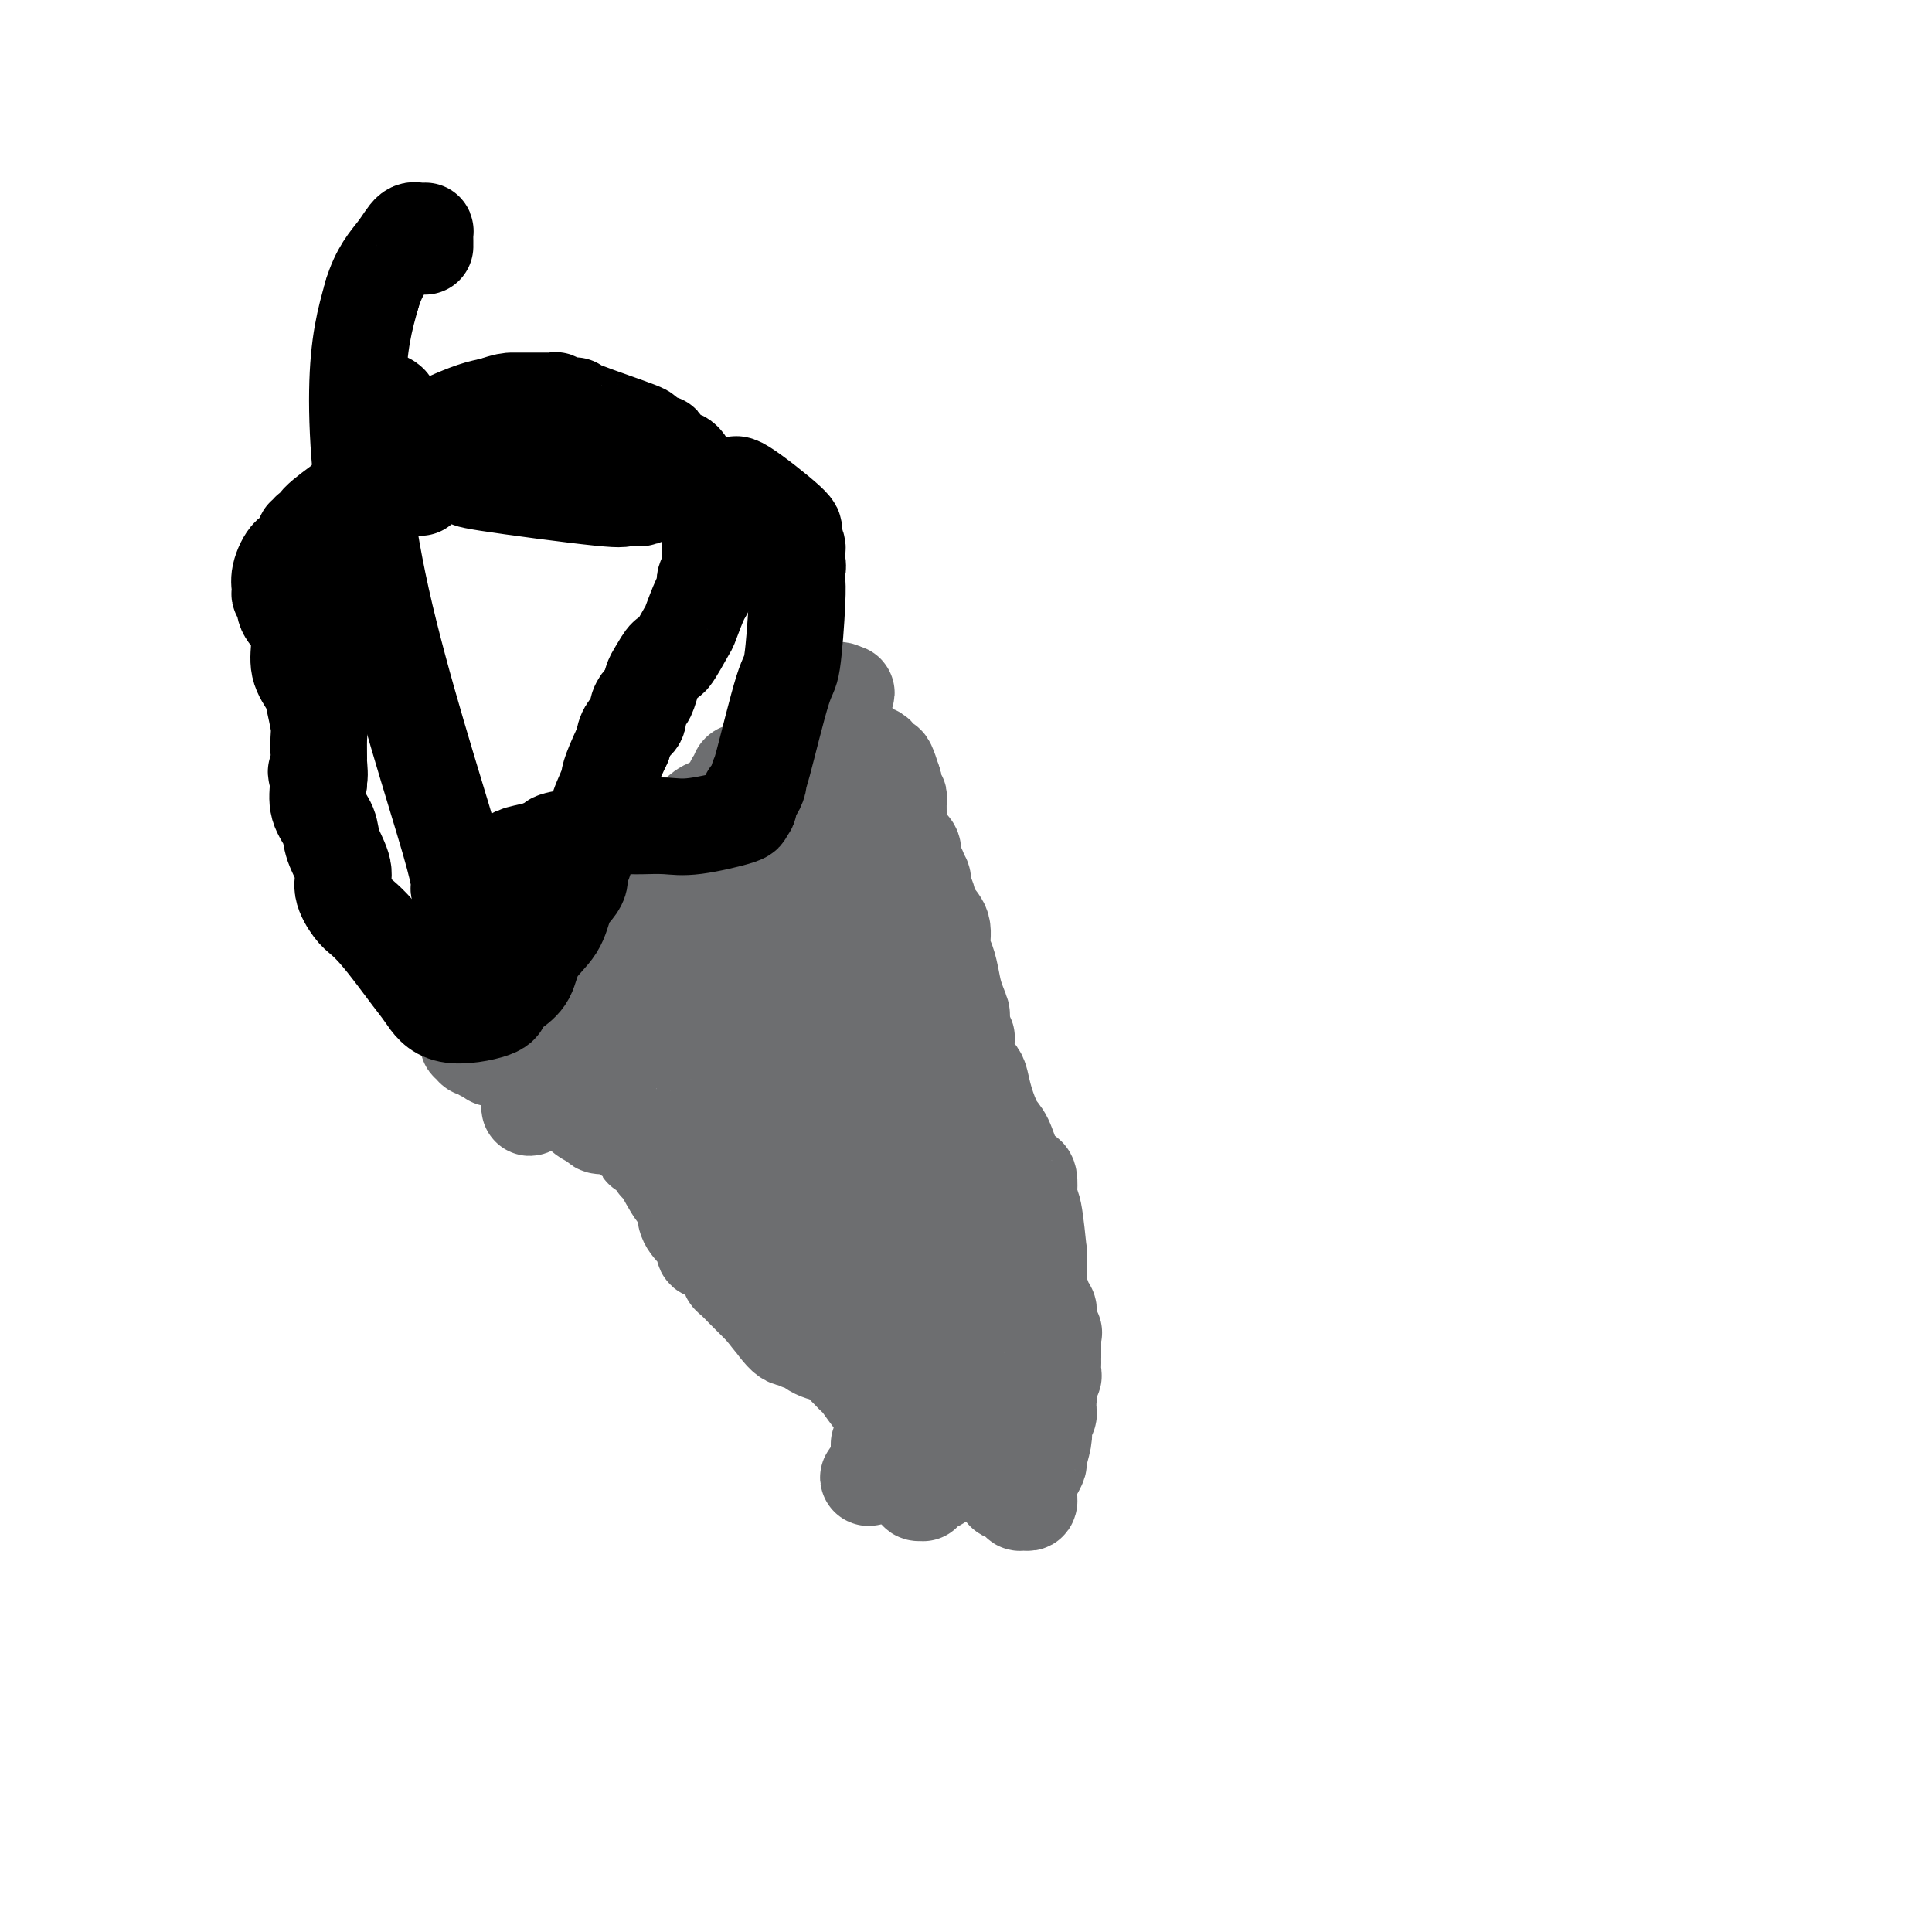 <svg viewBox='0 0 400 400' version='1.1' xmlns='http://www.w3.org/2000/svg' xmlns:xlink='http://www.w3.org/1999/xlink'><g fill='none' stroke='#6D6E70' stroke-width='20' stroke-linecap='round' stroke-linejoin='round'><path d='M189,305c1.178,3.890 0.123,1.617 0,1c-0.123,-0.617 0.685,0.424 1,1c0.315,0.576 0.136,0.686 0,1c-0.136,0.314 -0.230,0.831 0,1c0.230,0.169 0.783,-0.011 1,0c0.217,0.011 0.099,0.214 0,0c-0.099,-0.214 -0.180,-0.846 0,-1c0.180,-0.154 0.622,0.169 1,0c0.378,-0.169 0.694,-0.832 1,-1c0.306,-0.168 0.602,0.157 1,0c0.398,-0.157 0.899,-0.798 1,-1c0.101,-0.202 -0.197,0.034 0,0c0.197,-0.034 0.890,-0.340 1,-1c0.110,-0.660 -0.363,-1.675 0,-2c0.363,-0.325 1.561,0.039 2,0c0.439,-0.039 0.121,-0.480 1,-2c0.879,-1.520 2.957,-4.119 4,-5c1.043,-0.881 1.050,-0.045 1,0c-0.050,0.045 -0.157,-0.701 0,-1c0.157,-0.299 0.579,-0.149 1,0'/><path d='M205,295c1.752,-2.083 0.133,-1.290 0,-1c-0.133,0.290 1.221,0.079 2,0c0.779,-0.079 0.983,-0.024 1,0c0.017,0.024 -0.154,0.016 0,0c0.154,-0.016 0.634,-0.042 1,0c0.366,0.042 0.619,0.151 1,0c0.381,-0.151 0.891,-0.561 1,-1c0.109,-0.439 -0.182,-0.906 0,-1c0.182,-0.094 0.837,0.186 1,0c0.163,-0.186 -0.165,-0.836 0,-1c0.165,-0.164 0.822,0.158 1,0c0.178,-0.158 -0.124,-0.797 0,-1c0.124,-0.203 0.675,0.029 1,0c0.325,-0.029 0.426,-0.320 1,-1c0.574,-0.680 1.622,-1.751 2,-2c0.378,-0.249 0.087,0.324 0,0c-0.087,-0.324 0.029,-1.543 0,-2c-0.029,-0.457 -0.204,-0.151 0,0c0.204,0.151 0.787,0.146 1,0c0.213,-0.146 0.057,-0.434 0,-1c-0.057,-0.566 -0.015,-1.408 0,-2c0.015,-0.592 0.004,-0.932 0,-1c-0.004,-0.068 -0.001,0.136 0,0c0.001,-0.136 0.000,-0.611 0,-1c-0.000,-0.389 -0.000,-0.692 0,-1c0.000,-0.308 0.000,-0.621 0,-1c-0.000,-0.379 -0.000,-0.822 0,-1c0.000,-0.178 0.000,-0.089 0,0'/><path d='M218,277c0.216,-1.686 0.255,-0.899 0,-1c-0.255,-0.101 -0.804,-1.088 -1,-2c-0.196,-0.912 -0.037,-1.750 0,-2c0.037,-0.250 -0.046,0.088 0,0c0.046,-0.088 0.223,-0.600 0,-1c-0.223,-0.400 -0.844,-0.687 -1,-1c-0.156,-0.313 0.154,-0.652 0,-1c-0.154,-0.348 -0.773,-0.706 -1,-1c-0.227,-0.294 -0.061,-0.523 0,-1c0.061,-0.477 0.017,-1.202 0,-2c-0.017,-0.798 -0.007,-1.668 0,-2c0.007,-0.332 0.012,-0.126 0,-1c-0.012,-0.874 -0.042,-2.827 0,-3c0.042,-0.173 0.155,1.435 0,0c-0.155,-1.435 -0.580,-5.915 -1,-8c-0.420,-2.085 -0.837,-1.777 -1,-2c-0.163,-0.223 -0.074,-0.977 0,-2c0.074,-1.023 0.133,-2.316 0,-3c-0.133,-0.684 -0.459,-0.759 -1,-1c-0.541,-0.241 -1.297,-0.649 -2,-2c-0.703,-1.351 -1.353,-3.646 -2,-5c-0.647,-1.354 -1.291,-1.767 -2,-3c-0.709,-1.233 -1.482,-3.284 -2,-5c-0.518,-1.716 -0.779,-3.095 -1,-4c-0.221,-0.905 -0.402,-1.336 -1,-2c-0.598,-0.664 -1.614,-1.559 -2,-3c-0.386,-1.441 -0.142,-3.426 0,-4c0.142,-0.574 0.184,0.265 0,0c-0.184,-0.265 -0.592,-1.632 -1,-3'/><path d='M199,212c-2.118,-5.271 -0.414,-2.450 0,-2c0.414,0.450 -0.462,-1.472 -1,-3c-0.538,-1.528 -0.740,-2.663 -1,-4c-0.260,-1.337 -0.580,-2.875 -1,-4c-0.420,-1.125 -0.939,-1.836 -1,-3c-0.061,-1.164 0.337,-2.779 0,-4c-0.337,-1.221 -1.410,-2.047 -2,-3c-0.590,-0.953 -0.698,-2.034 -1,-3c-0.302,-0.966 -0.799,-1.818 -1,-2c-0.201,-0.182 -0.105,0.307 0,0c0.105,-0.307 0.220,-1.408 0,-2c-0.220,-0.592 -0.776,-0.673 -1,-1c-0.224,-0.327 -0.115,-0.901 0,-1c0.115,-0.099 0.237,0.275 0,0c-0.237,-0.275 -0.833,-1.200 -1,-2c-0.167,-0.800 0.095,-1.475 0,-2c-0.095,-0.525 -0.547,-0.900 -1,-1c-0.453,-0.100 -0.906,0.075 -1,0c-0.094,-0.075 0.171,-0.401 0,-1c-0.171,-0.599 -0.778,-1.470 -1,-2c-0.222,-0.530 -0.059,-0.720 0,-1c0.059,-0.280 0.016,-0.652 0,-1c-0.016,-0.348 -0.003,-0.672 0,-1c0.003,-0.328 -0.003,-0.661 0,-1c0.003,-0.339 0.015,-0.686 0,-1c-0.015,-0.314 -0.056,-0.595 0,-1c0.056,-0.405 0.211,-0.933 0,-1c-0.211,-0.067 -0.788,0.328 -1,0c-0.212,-0.328 -0.061,-1.379 0,-2c0.061,-0.621 0.030,-0.810 0,-1'/><path d='M185,162c-2.410,-7.686 -1.434,-1.901 -1,0c0.434,1.901 0.327,-0.083 0,-1c-0.327,-0.917 -0.872,-0.767 -1,-1c-0.128,-0.233 0.163,-0.850 0,-1c-0.163,-0.150 -0.779,0.166 -1,0c-0.221,-0.166 -0.047,-0.813 0,-1c0.047,-0.187 -0.032,0.087 0,0c0.032,-0.087 0.176,-0.535 0,-1c-0.176,-0.465 -0.673,-0.948 -1,-1c-0.327,-0.052 -0.483,0.326 -1,0c-0.517,-0.326 -1.395,-1.356 -2,-2c-0.605,-0.644 -0.935,-0.902 -1,-1c-0.065,-0.098 0.137,-0.037 0,0c-0.137,0.037 -0.611,0.050 -1,0c-0.389,-0.050 -0.691,-0.164 -1,0c-0.309,0.164 -0.626,0.607 -1,1c-0.374,0.393 -0.807,0.735 -1,1c-0.193,0.265 -0.147,0.452 0,1c0.147,0.548 0.394,1.456 0,2c-0.394,0.544 -1.429,0.723 -2,1c-0.571,0.277 -0.679,0.652 -1,1c-0.321,0.348 -0.856,0.671 -1,1c-0.144,0.329 0.102,0.666 0,1c-0.102,0.334 -0.551,0.667 -1,1'/><path d='M168,163c-1.035,1.486 -0.124,0.201 0,0c0.124,-0.201 -0.540,0.682 -1,1c-0.460,0.318 -0.715,0.071 -1,0c-0.285,-0.071 -0.598,0.033 -1,0c-0.402,-0.033 -0.891,-0.205 -1,0c-0.109,0.205 0.163,0.786 0,1c-0.163,0.214 -0.761,0.061 -1,0c-0.239,-0.061 -0.120,-0.031 0,0'/><path d='M163,165c-0.006,0.549 -0.012,1.098 0,2c0.012,0.902 0.041,2.157 0,3c-0.041,0.843 -0.151,1.272 0,3c0.151,1.728 0.562,4.753 1,7c0.438,2.247 0.902,3.715 1,5c0.098,1.285 -0.169,2.386 0,3c0.169,0.614 0.775,0.739 1,1c0.225,0.261 0.071,0.658 0,1c-0.071,0.342 -0.058,0.631 0,1c0.058,0.369 0.159,0.820 0,1c-0.159,0.180 -0.580,0.090 -1,0'/><path d='M165,192c0.070,4.177 -0.754,1.119 -1,0c-0.246,-1.119 0.088,-0.300 0,0c-0.088,0.300 -0.597,0.081 -1,0c-0.403,-0.081 -0.699,-0.023 -1,0c-0.301,0.023 -0.605,0.010 -1,0c-0.395,-0.010 -0.879,-0.017 -1,0c-0.121,0.017 0.123,0.057 0,0c-0.123,-0.057 -0.613,-0.210 -1,0c-0.387,0.210 -0.670,0.785 -1,1c-0.330,0.215 -0.707,0.070 -1,0c-0.293,-0.070 -0.502,-0.066 -1,0c-0.498,0.066 -1.285,0.194 -2,1c-0.715,0.806 -1.358,2.292 -2,3c-0.642,0.708 -1.284,0.640 -2,1c-0.716,0.360 -1.505,1.147 -2,2c-0.495,0.853 -0.695,1.772 -1,2c-0.305,0.228 -0.714,-0.233 -1,0c-0.286,0.233 -0.447,1.161 -1,2c-0.553,0.839 -1.497,1.587 -2,2c-0.503,0.413 -0.566,0.489 -1,1c-0.434,0.511 -1.240,1.457 -2,2c-0.760,0.543 -1.474,0.685 -2,1c-0.526,0.315 -0.865,0.804 -1,1c-0.135,0.196 -0.068,0.098 0,0'/><path d='M137,211c-2.988,3.125 -0.956,1.936 -1,2c-0.044,0.064 -2.162,1.380 -3,2c-0.838,0.620 -0.395,0.544 -1,1c-0.605,0.456 -2.257,1.445 -3,2c-0.743,0.555 -0.577,0.674 -1,1c-0.423,0.326 -1.436,0.857 -2,1c-0.564,0.143 -0.679,-0.101 -1,0c-0.321,0.101 -0.846,0.548 -1,1c-0.154,0.452 0.064,0.910 0,1c-0.064,0.090 -0.412,-0.187 -1,0c-0.588,0.187 -1.418,0.839 -2,1c-0.582,0.161 -0.915,-0.168 -1,0c-0.085,0.168 0.078,0.833 0,1c-0.078,0.167 -0.398,-0.166 -1,0c-0.602,0.166 -1.485,0.829 -2,1c-0.515,0.171 -0.663,-0.150 -1,0c-0.337,0.150 -0.865,0.771 -1,1c-0.135,0.229 0.121,0.064 0,0c-0.121,-0.064 -0.621,-0.028 -1,0c-0.379,0.028 -0.638,0.049 -1,0c-0.362,-0.049 -0.828,-0.167 -1,0c-0.172,0.167 -0.049,0.619 0,1c0.049,0.381 0.025,0.690 0,1'/><path d='M112,228c-4.097,2.614 -1.841,0.648 -1,0c0.841,-0.648 0.267,0.023 0,0c-0.267,-0.023 -0.226,-0.739 0,-1c0.226,-0.261 0.638,-0.066 1,0c0.362,0.066 0.673,0.003 1,0c0.327,-0.003 0.669,0.055 1,0c0.331,-0.055 0.652,-0.222 1,0c0.348,0.222 0.722,0.833 1,1c0.278,0.167 0.459,-0.109 1,0c0.541,0.109 1.442,0.603 2,1c0.558,0.397 0.775,0.699 1,1c0.225,0.301 0.459,0.603 1,1c0.541,0.397 1.387,0.891 2,1c0.613,0.109 0.991,-0.167 1,0c0.009,0.167 -0.352,0.777 0,1c0.352,0.223 1.418,0.060 2,0c0.582,-0.060 0.682,-0.016 1,0c0.318,0.016 0.855,0.004 1,0c0.145,-0.004 -0.101,-0.001 0,0c0.101,0.001 0.551,0.001 1,0'/><path d='M129,233c2.566,1.018 0.480,1.061 0,1c-0.480,-0.061 0.646,-0.228 1,0c0.354,0.228 -0.063,0.850 0,1c0.063,0.150 0.605,-0.171 1,0c0.395,0.171 0.641,0.835 1,1c0.359,0.165 0.830,-0.168 1,0c0.170,0.168 0.039,0.836 0,1c-0.039,0.164 0.014,-0.176 0,0c-0.014,0.176 -0.093,0.869 0,1c0.093,0.131 0.360,-0.301 1,0c0.640,0.301 1.654,1.336 2,2c0.346,0.664 0.025,0.957 0,1c-0.025,0.043 0.248,-0.165 1,1c0.752,1.165 1.985,3.702 3,5c1.015,1.298 1.814,1.356 2,2c0.186,0.644 -0.239,1.875 0,3c0.239,1.125 1.143,2.143 2,3c0.857,0.857 1.669,1.552 2,2c0.331,0.448 0.183,0.649 0,1c-0.183,0.351 -0.399,0.853 0,1c0.399,0.147 1.413,-0.063 2,0c0.587,0.063 0.748,0.397 1,1c0.252,0.603 0.597,1.475 1,2c0.403,0.525 0.866,0.702 1,1c0.134,0.298 -0.061,0.715 0,1c0.061,0.285 0.377,0.437 1,1c0.623,0.563 1.552,1.536 2,2c0.448,0.464 0.414,0.418 1,1c0.586,0.582 1.793,1.791 3,3'/><path d='M158,271c4.563,5.878 1.469,1.574 1,1c-0.469,-0.574 1.685,2.582 3,4c1.315,1.418 1.792,1.097 2,1c0.208,-0.097 0.149,0.029 0,0c-0.149,-0.029 -0.387,-0.214 0,0c0.387,0.214 1.399,0.828 2,1c0.601,0.172 0.791,-0.099 1,0c0.209,0.099 0.439,0.567 1,1c0.561,0.433 1.454,0.831 2,1c0.546,0.169 0.745,0.108 1,0c0.255,-0.108 0.565,-0.263 1,0c0.435,0.263 0.993,0.946 1,1c0.007,0.054 -0.537,-0.520 0,0c0.537,0.520 2.156,2.133 3,3c0.844,0.867 0.914,0.988 1,1c0.086,0.012 0.186,-0.084 1,1c0.814,1.084 2.340,3.349 3,4c0.660,0.651 0.455,-0.313 1,0c0.545,0.313 1.842,1.901 3,3c1.158,1.099 2.177,1.708 3,2c0.823,0.292 1.451,0.268 2,1c0.549,0.732 1.018,2.221 2,3c0.982,0.779 2.476,0.849 3,1c0.524,0.151 0.077,0.383 1,1c0.923,0.617 3.217,1.619 4,2c0.783,0.381 0.057,0.141 0,0c-0.057,-0.141 0.555,-0.183 1,0c0.445,0.183 0.722,0.592 1,1'/><path d='M202,304c6.974,5.100 2.409,1.351 1,0c-1.409,-1.351 0.339,-0.306 1,0c0.661,0.306 0.234,-0.129 0,0c-0.234,0.129 -0.274,0.823 0,1c0.274,0.177 0.861,-0.163 1,0c0.139,0.163 -0.169,0.828 0,1c0.169,0.172 0.816,-0.151 1,0c0.184,0.151 -0.094,0.775 0,1c0.094,0.225 0.560,0.050 1,0c0.440,-0.050 0.853,0.024 1,0c0.147,-0.024 0.028,-0.146 0,0c-0.028,0.146 0.035,0.560 0,1c-0.035,0.440 -0.168,0.906 0,1c0.168,0.094 0.636,-0.185 1,0c0.364,0.185 0.623,0.835 1,1c0.377,0.165 0.872,-0.156 1,0c0.128,0.156 -0.109,0.789 0,1c0.109,0.211 0.565,-0.002 1,0c0.435,0.002 0.849,0.217 1,0c0.151,-0.217 0.041,-0.866 0,-1c-0.041,-0.134 -0.012,0.247 0,0c0.012,-0.247 0.006,-1.124 0,-2'/><path d='M213,308c0.266,-0.601 -0.069,-0.605 0,-1c0.069,-0.395 0.540,-1.181 1,-2c0.460,-0.819 0.908,-1.672 1,-2c0.092,-0.328 -0.171,-0.130 0,-1c0.171,-0.870 0.777,-2.807 1,-4c0.223,-1.193 0.064,-1.643 0,-2c-0.064,-0.357 -0.031,-0.620 0,-1c0.031,-0.380 0.061,-0.875 0,-1c-0.061,-0.125 -0.212,0.120 0,0c0.212,-0.120 0.789,-0.606 1,-1c0.211,-0.394 0.057,-0.698 0,-1c-0.057,-0.302 -0.018,-0.603 0,-1c0.018,-0.397 0.016,-0.891 0,-1c-0.016,-0.109 -0.045,0.166 0,0c0.045,-0.166 0.166,-0.773 0,-1c-0.166,-0.227 -0.618,-0.075 -1,0c-0.382,0.075 -0.693,0.073 -1,0c-0.307,-0.073 -0.610,-0.216 -1,0c-0.390,0.216 -0.867,0.790 -1,1c-0.133,0.210 0.080,0.057 0,0c-0.080,-0.057 -0.451,-0.016 -1,0c-0.549,0.016 -1.274,0.008 -2,0'/><path d='M210,290c-1.293,0.128 -1.025,-0.053 -1,0c0.025,0.053 -0.191,0.339 -1,1c-0.809,0.661 -2.209,1.697 -3,2c-0.791,0.303 -0.973,-0.127 -1,0c-0.027,0.127 0.100,0.812 0,1c-0.100,0.188 -0.426,-0.123 -1,0c-0.574,0.123 -1.397,0.678 -2,1c-0.603,0.322 -0.988,0.412 -1,1c-0.012,0.588 0.348,1.673 0,2c-0.348,0.327 -1.405,-0.104 -2,0c-0.595,0.104 -0.727,0.745 -1,1c-0.273,0.255 -0.685,0.125 -1,0c-0.315,-0.125 -0.532,-0.245 -1,0c-0.468,0.245 -1.186,0.854 -2,1c-0.814,0.146 -1.725,-0.172 -2,0c-0.275,0.172 0.085,0.834 0,1c-0.085,0.166 -0.614,-0.166 -1,0c-0.386,0.166 -0.629,0.828 -1,1c-0.371,0.172 -0.869,-0.146 -1,0c-0.131,0.146 0.104,0.756 0,1c-0.104,0.244 -0.549,0.122 -1,0c-0.451,-0.122 -0.908,-0.243 -1,0c-0.092,0.243 0.183,0.850 0,1c-0.183,0.150 -0.822,-0.156 -1,0c-0.178,0.156 0.107,0.774 0,1c-0.107,0.226 -0.606,0.061 -1,0c-0.394,-0.061 -0.684,-0.017 -1,0c-0.316,0.017 -0.658,0.009 -1,0'/><path d='M182,305c-4.332,2.158 -1.161,0.053 0,-1c1.161,-1.053 0.311,-1.056 0,-1c-0.311,0.056 -0.083,0.169 0,0c0.083,-0.169 0.022,-0.620 0,-1c-0.022,-0.380 -0.006,-0.690 0,-1c0.006,-0.310 0.002,-0.622 0,-1c-0.002,-0.378 -0.000,-0.822 0,-1c0.000,-0.178 0.000,-0.089 0,0'/><path d='M168,163c-0.028,0.782 -0.056,1.563 0,2c0.056,0.437 0.197,0.528 0,3c-0.197,2.472 -0.732,7.324 -1,10c-0.268,2.676 -0.268,3.175 0,5c0.268,1.825 0.804,4.974 1,7c0.196,2.026 0.053,2.928 0,4c-0.053,1.072 -0.014,2.314 0,3c0.014,0.686 0.005,0.814 0,1c-0.005,0.186 -0.004,0.428 0,1c0.004,0.572 0.012,1.474 0,2c-0.012,0.526 -0.045,0.677 0,1c0.045,0.323 0.166,0.818 0,1c-0.166,0.182 -0.621,0.050 -1,0c-0.379,-0.050 -0.683,-0.018 -1,0c-0.317,0.018 -0.647,0.021 -1,0c-0.353,-0.021 -0.727,-0.066 -1,0c-0.273,0.066 -0.443,0.241 -1,0c-0.557,-0.241 -1.500,-0.900 -2,-1c-0.500,-0.100 -0.558,0.358 -1,0c-0.442,-0.358 -1.269,-1.531 -2,-2c-0.731,-0.469 -1.365,-0.235 -2,0'/><path d='M156,200c-2.030,-0.338 -1.104,-0.683 -1,-1c0.104,-0.317 -0.615,-0.606 -1,-1c-0.385,-0.394 -0.436,-0.893 -1,-1c-0.564,-0.107 -1.640,0.179 -2,0c-0.360,-0.179 -0.006,-0.823 0,-1c0.006,-0.177 -0.338,0.113 -1,0c-0.662,-0.113 -1.642,-0.630 -2,-1c-0.358,-0.370 -0.095,-0.594 0,-1c0.095,-0.406 0.021,-0.994 0,-1c-0.021,-0.006 0.009,0.572 0,1c-0.009,0.428 -0.059,0.707 0,1c0.059,0.293 0.226,0.600 0,1c-0.226,0.400 -0.845,0.895 -1,1c-0.155,0.105 0.154,-0.178 0,0c-0.154,0.178 -0.772,0.817 -1,1c-0.228,0.183 -0.065,-0.091 0,0c0.065,0.091 0.033,0.545 0,1'/><path d='M146,199c-0.547,0.570 -0.916,-0.006 -1,0c-0.084,0.006 0.117,0.593 0,1c-0.117,0.407 -0.552,0.634 -1,1c-0.448,0.366 -0.909,0.871 -1,1c-0.091,0.129 0.188,-0.119 0,0c-0.188,0.119 -0.842,0.606 -1,1c-0.158,0.394 0.179,0.696 0,1c-0.179,0.304 -0.875,0.610 -1,1c-0.125,0.390 0.322,0.864 0,1c-0.322,0.136 -1.414,-0.065 -2,0c-0.586,0.065 -0.668,0.398 -1,1c-0.332,0.602 -0.915,1.474 -1,2c-0.085,0.526 0.328,0.705 0,1c-0.328,0.295 -1.398,0.705 -2,1c-0.602,0.295 -0.735,0.474 -1,1c-0.265,0.526 -0.663,1.398 -1,2c-0.337,0.602 -0.615,0.935 -1,1c-0.385,0.065 -0.878,-0.136 -1,0c-0.122,0.136 0.126,0.611 0,1c-0.126,0.389 -0.626,0.692 -1,1c-0.374,0.308 -0.621,0.622 -1,1c-0.379,0.378 -0.889,0.819 -1,1c-0.111,0.181 0.176,0.100 0,0c-0.176,-0.100 -0.817,-0.219 -1,0c-0.183,0.219 0.091,0.776 0,1c-0.091,0.224 -0.546,0.115 -1,0c-0.454,-0.115 -0.905,-0.237 -1,0c-0.095,0.237 0.167,0.833 0,1c-0.167,0.167 -0.762,-0.095 -1,0c-0.238,0.095 -0.119,0.548 0,1'/><path d='M124,222c-3.279,3.574 -0.476,1.010 0,0c0.476,-1.010 -1.374,-0.467 -2,0c-0.626,0.467 -0.027,0.857 0,1c0.027,0.143 -0.518,0.038 -1,0c-0.482,-0.038 -0.903,-0.010 -1,0c-0.097,0.010 0.129,0.002 0,0c-0.129,-0.002 -0.613,0.000 -1,0c-0.387,-0.000 -0.677,-0.004 -1,0c-0.323,0.004 -0.678,0.015 -1,0c-0.322,-0.015 -0.611,-0.057 -1,0c-0.389,0.057 -0.878,0.211 -1,0c-0.122,-0.211 0.122,-0.789 0,-1c-0.122,-0.211 -0.610,-0.057 -1,0c-0.390,0.057 -0.682,0.015 -1,0c-0.318,-0.015 -0.662,-0.004 -1,0c-0.338,0.004 -0.669,0.002 -1,0'/><path d='M111,222c-2.024,-0.226 -0.585,-0.792 0,-1c0.585,-0.208 0.317,-0.060 0,0c-0.317,0.060 -0.681,0.030 -1,0c-0.319,-0.030 -0.592,-0.061 -1,0c-0.408,0.061 -0.949,0.213 -1,0c-0.051,-0.213 0.390,-0.793 0,-1c-0.390,-0.207 -1.610,-0.041 -2,0c-0.390,0.041 0.050,-0.042 0,0c-0.050,0.042 -0.588,0.208 -1,0c-0.412,-0.208 -0.697,-0.792 -1,-1c-0.303,-0.208 -0.625,-0.041 -1,0c-0.375,0.041 -0.804,-0.045 -1,0c-0.196,0.045 -0.160,0.222 0,0c0.160,-0.222 0.445,-0.843 0,-1c-0.445,-0.157 -1.621,0.150 -2,0c-0.379,-0.150 0.038,-0.757 0,-1c-0.038,-0.243 -0.532,-0.120 -1,0c-0.468,0.120 -0.910,0.239 -1,0c-0.090,-0.239 0.172,-0.835 0,-1c-0.172,-0.165 -0.778,0.100 -1,0c-0.222,-0.100 -0.060,-0.565 0,-1c0.060,-0.435 0.017,-0.838 0,-1c-0.017,-0.162 -0.009,-0.081 0,0'/><path d='M97,214c-1.987,-1.225 0.046,-0.287 1,0c0.954,0.287 0.829,-0.078 1,0c0.171,0.078 0.639,0.597 2,1c1.361,0.403 3.614,0.689 5,1c1.386,0.311 1.904,0.645 3,1c1.096,0.355 2.770,0.730 4,1c1.230,0.270 2.017,0.436 3,0c0.983,-0.436 2.164,-1.475 3,-2c0.836,-0.525 1.328,-0.537 2,-1c0.672,-0.463 1.522,-1.378 2,-2c0.478,-0.622 0.582,-0.952 1,-1c0.418,-0.048 1.149,0.184 2,0c0.851,-0.184 1.821,-0.785 2,-1c0.179,-0.215 -0.432,-0.043 0,0c0.432,0.043 1.907,-0.043 3,0c1.093,0.043 1.803,0.215 2,0c0.197,-0.215 -0.119,-0.818 0,-1c0.119,-0.182 0.673,0.055 1,0c0.327,-0.055 0.427,-0.404 1,-1c0.573,-0.596 1.618,-1.439 2,-2c0.382,-0.561 0.102,-0.840 0,-1c-0.102,-0.160 -0.027,-0.200 0,-1c0.027,-0.800 0.007,-2.361 0,-3c-0.007,-0.639 -0.002,-0.355 0,-1c0.002,-0.645 0.001,-2.218 0,-3c-0.001,-0.782 -0.000,-0.773 0,-1c0.000,-0.227 0.000,-0.690 0,-1c-0.000,-0.310 -0.000,-0.468 0,-1c0.000,-0.532 0.000,-1.438 0,-2c-0.000,-0.562 -0.000,-0.781 0,-1'/><path d='M137,192c0.465,-2.970 0.129,-1.395 0,-1c-0.129,0.395 -0.050,-0.391 0,-1c0.050,-0.609 0.070,-1.043 0,-1c-0.070,0.043 -0.230,0.562 0,0c0.230,-0.562 0.850,-2.206 1,-3c0.150,-0.794 -0.170,-0.738 0,-1c0.170,-0.262 0.829,-0.844 1,-1c0.171,-0.156 -0.148,0.112 0,0c0.148,-0.112 0.762,-0.604 1,-1c0.238,-0.396 0.102,-0.698 0,-1c-0.102,-0.302 -0.168,-0.606 0,-1c0.168,-0.394 0.571,-0.879 1,-1c0.429,-0.121 0.884,0.121 1,0c0.116,-0.121 -0.109,-0.606 0,-1c0.109,-0.394 0.550,-0.698 1,-1c0.450,-0.302 0.909,-0.603 1,-1c0.091,-0.397 -0.186,-0.890 0,-1c0.186,-0.110 0.833,0.164 1,0c0.167,-0.164 -0.147,-0.765 0,-1c0.147,-0.235 0.756,-0.106 1,0c0.244,0.106 0.122,0.187 0,0c-0.122,-0.187 -0.243,-0.641 0,-1c0.243,-0.359 0.849,-0.622 1,-1c0.151,-0.378 -0.152,-0.871 0,-1c0.152,-0.129 0.758,0.106 1,0c0.242,-0.106 0.121,-0.553 0,-1'/><path d='M148,171c1.940,-3.195 1.290,-0.684 1,0c-0.290,0.684 -0.221,-0.460 0,-1c0.221,-0.540 0.594,-0.476 1,-1c0.406,-0.524 0.845,-1.637 1,-2c0.155,-0.363 0.026,0.023 0,0c-0.026,-0.023 0.050,-0.454 0,-1c-0.050,-0.546 -0.225,-1.207 0,-2c0.225,-0.793 0.849,-1.717 1,-2c0.151,-0.283 -0.170,0.076 0,0c0.170,-0.076 0.830,-0.587 1,-1c0.170,-0.413 -0.151,-0.728 0,-1c0.151,-0.272 0.772,-0.501 1,0c0.228,0.501 0.062,1.733 0,2c-0.062,0.267 -0.019,-0.433 0,0c0.019,0.433 0.013,1.997 0,3c-0.013,1.003 -0.032,1.445 0,2c0.032,0.555 0.114,1.222 0,2c-0.114,0.778 -0.426,1.668 -1,3c-0.574,1.332 -1.412,3.105 -2,5c-0.588,1.895 -0.928,3.911 -1,5c-0.072,1.089 0.124,1.250 0,2c-0.124,0.750 -0.569,2.087 -1,3c-0.431,0.913 -0.847,1.401 -1,2c-0.153,0.599 -0.041,1.310 0,2c0.041,0.690 0.011,1.360 0,2c-0.011,0.640 -0.003,1.249 0,2c0.003,0.751 0.001,1.643 0,2c-0.001,0.357 -0.000,0.178 0,0'/><path d='M148,197c-0.928,5.918 -0.249,2.212 0,1c0.249,-1.212 0.068,0.071 0,1c-0.068,0.929 -0.022,1.506 0,2c0.022,0.494 0.021,0.906 0,1c-0.021,0.094 -0.062,-0.129 0,0c0.062,0.129 0.228,0.612 0,1c-0.228,0.388 -0.849,0.681 -1,1c-0.151,0.319 0.167,0.663 0,1c-0.167,0.337 -0.819,0.668 -1,1c-0.181,0.332 0.109,0.665 0,1c-0.109,0.335 -0.618,0.672 -1,1c-0.382,0.328 -0.639,0.647 -1,1c-0.361,0.353 -0.827,0.739 -1,1c-0.173,0.261 -0.053,0.396 -1,1c-0.947,0.604 -2.961,1.678 -4,2c-1.039,0.322 -1.105,-0.106 -1,0c0.105,0.106 0.380,0.746 0,1c-0.380,0.254 -1.414,0.121 -2,0c-0.586,-0.121 -0.725,-0.228 -1,0c-0.275,0.228 -0.685,0.793 -1,1c-0.315,0.207 -0.536,0.055 -1,0c-0.464,-0.055 -1.171,-0.015 -2,0c-0.829,0.015 -1.780,0.005 -2,0c-0.220,-0.005 0.292,-0.005 0,0c-0.292,0.005 -1.388,0.016 -2,0c-0.612,-0.016 -0.741,-0.060 -1,0c-0.259,0.060 -0.647,0.222 -1,0c-0.353,-0.222 -0.672,-0.829 -1,-1c-0.328,-0.171 -0.665,0.094 -1,0c-0.335,-0.094 -0.667,-0.547 -1,-1'/><path d='M121,213c-1.654,-0.536 -0.289,-0.874 0,-1c0.289,-0.126 -0.497,-0.038 -1,0c-0.503,0.038 -0.723,0.025 -1,0c-0.277,-0.025 -0.610,-0.062 -1,0c-0.390,0.062 -0.838,0.223 -1,0c-0.162,-0.223 -0.040,-0.830 0,-1c0.040,-0.170 -0.003,0.095 0,0c0.003,-0.095 0.052,-0.551 0,-1c-0.052,-0.449 -0.204,-0.890 0,-1c0.204,-0.110 0.762,0.110 1,0c0.238,-0.110 0.154,-0.550 0,-1c-0.154,-0.450 -0.378,-0.909 0,-1c0.378,-0.091 1.358,0.188 2,0c0.642,-0.188 0.947,-0.841 1,-1c0.053,-0.159 -0.144,0.178 0,0c0.144,-0.178 0.631,-0.870 1,-1c0.369,-0.130 0.621,0.302 1,0c0.379,-0.302 0.885,-1.338 1,-2c0.115,-0.662 -0.163,-0.951 0,-1c0.163,-0.049 0.765,0.141 1,0c0.235,-0.141 0.102,-0.615 0,-1c-0.102,-0.385 -0.172,-0.681 0,-1c0.172,-0.319 0.586,-0.659 1,-1'/><path d='M126,199c1.635,-1.482 1.223,-0.187 1,0c-0.223,0.187 -0.256,-0.735 0,-1c0.256,-0.265 0.800,0.128 1,0c0.200,-0.128 0.058,-0.778 0,-1c-0.058,-0.222 -0.030,-0.018 0,0c0.030,0.018 0.061,-0.152 0,-1c-0.061,-0.848 -0.213,-2.376 0,-3c0.213,-0.624 0.790,-0.344 1,-1c0.210,-0.656 0.052,-2.249 0,-3c-0.052,-0.751 0.002,-0.662 0,-1c-0.002,-0.338 -0.058,-1.105 0,-2c0.058,-0.895 0.232,-1.918 0,-2c-0.232,-0.082 -0.869,0.779 0,-1c0.869,-1.779 3.245,-6.197 4,-8c0.755,-1.803 -0.111,-0.991 0,-1c0.111,-0.009 1.201,-0.840 2,-1c0.799,-0.160 1.309,0.351 2,0c0.691,-0.351 1.563,-1.564 2,-2c0.437,-0.436 0.437,-0.096 1,0c0.563,0.096 1.688,-0.051 2,0c0.312,0.051 -0.189,0.301 0,0c0.189,-0.301 1.069,-1.152 2,-2c0.931,-0.848 1.913,-1.694 3,-2c1.087,-0.306 2.280,-0.072 3,0c0.720,0.072 0.966,-0.019 1,0c0.034,0.019 -0.146,0.150 0,0c0.146,-0.150 0.616,-0.579 1,-1c0.384,-0.421 0.681,-0.835 1,-1c0.319,-0.165 0.659,-0.083 1,0'/><path d='M154,165c3.462,-1.482 1.618,-0.187 1,0c-0.618,0.187 -0.009,-0.735 0,-1c0.009,-0.265 -0.582,0.126 0,0c0.582,-0.126 2.338,-0.769 4,-2c1.662,-1.231 3.229,-3.051 4,-4c0.771,-0.949 0.747,-1.028 1,-1c0.253,0.028 0.783,0.162 1,0c0.217,-0.162 0.123,-0.621 0,-1c-0.123,-0.379 -0.273,-0.678 0,-1c0.273,-0.322 0.969,-0.667 1,-1c0.031,-0.333 -0.604,-0.652 0,-1c0.604,-0.348 2.448,-0.723 3,-1c0.552,-0.277 -0.188,-0.454 0,-1c0.188,-0.546 1.305,-1.459 2,-2c0.695,-0.541 0.970,-0.709 1,-1c0.030,-0.291 -0.184,-0.706 0,-1c0.184,-0.294 0.767,-0.468 1,-1c0.233,-0.532 0.115,-1.422 0,-2c-0.115,-0.578 -0.227,-0.846 0,-1c0.227,-0.154 0.792,-0.195 1,0c0.208,0.195 0.059,0.627 0,1c-0.059,0.373 -0.030,0.686 0,1'/><path d='M174,145c2.852,-3.094 -0.019,-0.829 -1,0c-0.981,0.829 -0.072,0.223 0,0c0.072,-0.223 -0.694,-0.064 -1,0c-0.306,0.064 -0.153,0.032 0,0'/><path d='M172,167c0.002,0.329 0.003,0.658 1,4c0.997,3.342 2.989,9.698 6,17c3.011,7.302 7.040,15.550 10,23c2.960,7.450 4.850,14.101 6,18c1.150,3.899 1.561,5.047 2,6c0.439,0.953 0.906,1.713 1,2c0.094,0.287 -0.186,0.101 0,0c0.186,-0.101 0.836,-0.116 1,0c0.164,0.116 -0.159,0.364 0,1c0.159,0.636 0.801,1.661 1,2c0.199,0.339 -0.045,-0.008 0,0c0.045,0.008 0.379,0.370 1,1c0.621,0.630 1.529,1.526 2,2c0.471,0.474 0.503,0.526 1,1c0.497,0.474 1.458,1.371 2,2c0.542,0.629 0.666,0.992 1,1c0.334,0.008 0.878,-0.338 1,0c0.122,0.338 -0.178,1.362 0,2c0.178,0.638 0.832,0.891 1,1c0.168,0.109 -0.151,0.074 0,0c0.151,-0.074 0.773,-0.188 1,0c0.227,0.188 0.061,0.679 0,1c-0.061,0.321 -0.016,0.471 0,1c0.016,0.529 0.005,1.437 0,2c-0.005,0.563 -0.002,0.782 0,1'/><path d='M210,255c1.995,3.062 0.483,0.716 0,0c-0.483,-0.716 0.063,0.198 0,1c-0.063,0.802 -0.735,1.493 -1,2c-0.265,0.507 -0.123,0.830 0,1c0.123,0.170 0.227,0.185 0,0c-0.227,-0.185 -0.785,-0.571 -1,0c-0.215,0.571 -0.086,2.099 0,3c0.086,0.901 0.129,1.174 0,1c-0.129,-0.174 -0.431,-0.793 -1,0c-0.569,0.793 -1.407,3.000 -2,4c-0.593,1.000 -0.943,0.792 -1,1c-0.057,0.208 0.179,0.830 0,1c-0.179,0.170 -0.774,-0.112 -1,0c-0.226,0.112 -0.083,0.618 0,1c0.083,0.382 0.106,0.638 0,1c-0.106,0.362 -0.340,0.829 -1,1c-0.660,0.171 -1.747,0.046 -2,0c-0.253,-0.046 0.329,-0.013 0,0c-0.329,0.013 -1.569,0.006 -2,0c-0.431,-0.006 -0.054,-0.012 -1,0c-0.946,0.012 -3.216,0.042 -4,0c-0.784,-0.042 -0.081,-0.155 -1,-1c-0.919,-0.845 -3.459,-2.423 -6,-4'/><path d='M186,267c-0.974,-1.133 0.090,-1.466 0,-2c-0.090,-0.534 -1.334,-1.269 -2,-2c-0.666,-0.731 -0.756,-1.457 -1,-2c-0.244,-0.543 -0.644,-0.904 -1,-2c-0.356,-1.096 -0.669,-2.926 -1,-4c-0.331,-1.074 -0.681,-1.391 -1,-2c-0.319,-0.609 -0.606,-1.511 -1,-2c-0.394,-0.489 -0.893,-0.563 -1,-1c-0.107,-0.437 0.179,-1.235 0,-2c-0.179,-0.765 -0.822,-1.498 -1,-2c-0.178,-0.502 0.108,-0.772 0,-1c-0.108,-0.228 -0.610,-0.413 -1,-1c-0.390,-0.587 -0.669,-1.577 -1,-2c-0.331,-0.423 -0.715,-0.278 -1,-1c-0.285,-0.722 -0.470,-2.310 -1,-3c-0.530,-0.690 -1.405,-0.482 -2,-1c-0.595,-0.518 -0.910,-1.764 -1,-2c-0.090,-0.236 0.043,0.536 -1,-1c-1.043,-1.536 -3.263,-5.381 -4,-7c-0.737,-1.619 0.010,-1.012 0,-1c-0.010,0.012 -0.776,-0.571 -1,-1c-0.224,-0.429 0.095,-0.703 0,-1c-0.095,-0.297 -0.602,-0.619 -1,-1c-0.398,-0.381 -0.685,-0.823 -1,-1c-0.315,-0.177 -0.657,-0.088 -1,0'/><path d='M161,222c-3.108,-4.238 -2.878,-3.332 -3,-3c-0.122,0.332 -0.596,0.089 -1,0c-0.404,-0.089 -0.739,-0.025 -1,0c-0.261,0.025 -0.450,0.010 -1,0c-0.550,-0.010 -1.461,-0.014 -2,0c-0.539,0.014 -0.705,0.045 -1,0c-0.295,-0.045 -0.719,-0.167 -1,0c-0.281,0.167 -0.418,0.623 -1,1c-0.582,0.377 -1.610,0.676 -2,1c-0.390,0.324 -0.143,0.672 0,1c0.143,0.328 0.182,0.635 0,1c-0.182,0.365 -0.584,0.787 -1,1c-0.416,0.213 -0.844,0.215 -1,1c-0.156,0.785 -0.038,2.352 0,3c0.038,0.648 -0.004,0.377 0,1c0.004,0.623 0.053,2.142 0,3c-0.053,0.858 -0.207,1.057 0,1c0.207,-0.057 0.776,-0.369 1,0c0.224,0.369 0.101,1.419 0,2c-0.101,0.581 -0.182,0.691 0,1c0.182,0.309 0.626,0.815 1,1c0.374,0.185 0.677,0.049 1,0c0.323,-0.049 0.667,-0.010 1,0c0.333,0.010 0.656,-0.008 1,0c0.344,0.008 0.711,0.043 1,0c0.289,-0.043 0.501,-0.166 1,0c0.499,0.166 1.285,0.619 2,1c0.715,0.381 1.357,0.691 2,1'/><path d='M157,239c1.948,0.858 1.817,1.004 2,1c0.183,-0.004 0.679,-0.156 1,0c0.321,0.156 0.468,0.621 1,1c0.532,0.379 1.448,0.673 2,1c0.552,0.327 0.741,0.689 1,1c0.259,0.311 0.590,0.572 1,1c0.410,0.428 0.900,1.023 1,1c0.100,-0.023 -0.191,-0.665 1,0c1.191,0.665 3.865,2.637 5,4c1.135,1.363 0.733,2.117 1,3c0.267,0.883 1.204,1.894 2,3c0.796,1.106 1.452,2.306 2,3c0.548,0.694 0.988,0.883 1,1c0.012,0.117 -0.404,0.164 0,1c0.404,0.836 1.629,2.462 2,3c0.371,0.538 -0.111,-0.011 0,0c0.111,0.011 0.814,0.581 1,1c0.186,0.419 -0.147,0.685 0,1c0.147,0.315 0.772,0.677 1,1c0.228,0.323 0.057,0.608 0,1c-0.057,0.392 -0.001,0.893 0,1c0.001,0.107 -0.052,-0.179 0,0c0.052,0.179 0.210,0.821 0,1c-0.210,0.179 -0.788,-0.107 -1,0c-0.212,0.107 -0.057,0.606 0,1c0.057,0.394 0.016,0.684 0,1c-0.016,0.316 -0.008,0.658 0,1'/><path d='M181,272c-0.154,0.876 -0.037,0.067 0,0c0.037,-0.067 -0.004,0.609 0,1c0.004,0.391 0.054,0.496 0,1c-0.054,0.504 -0.212,1.407 0,2c0.212,0.593 0.794,0.877 1,1c0.206,0.123 0.038,0.085 0,0c-0.038,-0.085 0.056,-0.219 0,0c-0.056,0.219 -0.262,0.790 0,1c0.262,0.210 0.991,0.058 1,0c0.009,-0.058 -0.704,-0.023 -1,0c-0.296,0.023 -0.176,0.035 0,0c0.176,-0.035 0.408,-0.116 -1,-1c-1.408,-0.884 -4.457,-2.571 -7,-4c-2.543,-1.429 -4.580,-2.602 -7,-5c-2.420,-2.398 -5.223,-6.022 -7,-8c-1.777,-1.978 -2.529,-2.309 -3,-3c-0.471,-0.691 -0.662,-1.743 -1,-2c-0.338,-0.257 -0.823,0.281 -1,0c-0.177,-0.281 -0.048,-1.382 0,-2c0.048,-0.618 0.013,-0.753 0,-1c-0.013,-0.247 -0.003,-0.605 0,-1c0.003,-0.395 0.001,-0.827 0,-1c-0.001,-0.173 -0.000,-0.086 0,0'/><path d='M155,250c-0.000,-0.896 -0.000,-0.635 0,-1c0.000,-0.365 0.000,-1.355 0,-2c-0.000,-0.645 -0.000,-0.947 0,-1c0.000,-0.053 0.000,0.141 0,0c-0.000,-0.141 -0.002,-0.616 0,-1c0.002,-0.384 0.006,-0.677 0,-1c-0.006,-0.323 -0.022,-0.674 0,-1c0.022,-0.326 0.081,-0.626 0,-1c-0.081,-0.374 -0.303,-0.824 0,-1c0.303,-0.176 1.130,-0.080 1,0c-0.130,0.080 -1.218,0.143 1,2c2.218,1.857 7.740,5.509 11,7c3.260,1.491 4.257,0.822 5,1c0.743,0.178 1.232,1.203 2,2c0.768,0.797 1.817,1.365 3,2c1.183,0.635 2.502,1.337 3,2c0.498,0.663 0.175,1.288 1,2c0.825,0.712 2.800,1.512 4,2c1.200,0.488 1.627,0.666 2,1c0.373,0.334 0.691,0.824 1,1c0.309,0.176 0.608,0.037 1,0c0.392,-0.037 0.879,0.029 1,0c0.121,-0.029 -0.122,-0.152 0,0c0.122,0.152 0.610,0.579 1,1c0.390,0.421 0.683,0.834 1,1c0.317,0.166 0.659,0.083 1,0'/><path d='M194,265c6.029,3.897 1.602,1.638 0,1c-1.602,-0.638 -0.378,0.344 0,1c0.378,0.656 -0.091,0.984 0,1c0.091,0.016 0.742,-0.281 1,0c0.258,0.281 0.122,1.139 0,2c-0.122,0.861 -0.229,1.725 0,3c0.229,1.275 0.793,2.960 1,4c0.207,1.040 0.055,1.435 0,2c-0.055,0.565 -0.015,1.299 0,2c0.015,0.701 0.005,1.369 0,2c-0.005,0.631 -0.005,1.226 0,2c0.005,0.774 0.015,1.727 0,2c-0.015,0.273 -0.057,-0.134 0,1c0.057,1.134 0.212,3.809 0,5c-0.212,1.191 -0.789,0.896 -1,1c-0.211,0.104 -0.054,0.606 0,1c0.054,0.394 0.004,0.680 0,1c-0.004,0.320 0.037,0.674 0,1c-0.037,0.326 -0.151,0.623 0,1c0.151,0.377 0.566,0.833 1,1c0.434,0.167 0.886,0.045 1,0c0.114,-0.045 -0.110,-0.013 0,0c0.110,0.013 0.555,0.006 1,0'/><path d='M198,299c-2.206,-8.384 -9.221,-30.844 -12,-40c-2.779,-9.156 -1.322,-5.010 -1,-4c0.322,1.010 -0.490,-1.118 -1,-2c-0.510,-0.882 -0.718,-0.519 -1,-1c-0.282,-0.481 -0.639,-1.805 -1,-3c-0.361,-1.195 -0.728,-2.260 -1,-3c-0.272,-0.740 -0.450,-1.155 -1,-2c-0.550,-0.845 -1.471,-2.120 -2,-3c-0.529,-0.880 -0.666,-1.364 -1,-2c-0.334,-0.636 -0.864,-1.424 -1,-2c-0.136,-0.576 0.121,-0.942 0,-1c-0.121,-0.058 -0.621,0.191 -1,0c-0.379,-0.191 -0.637,-0.822 -1,-1c-0.363,-0.178 -0.829,0.098 -1,0c-0.171,-0.098 -0.046,-0.569 0,-1c0.046,-0.431 0.013,-0.822 0,-1c-0.013,-0.178 -0.007,-0.142 0,0c0.007,0.142 0.016,0.389 0,0c-0.016,-0.389 -0.056,-1.413 0,-2c0.056,-0.587 0.207,-0.735 0,-1c-0.207,-0.265 -0.774,-0.647 -1,-1c-0.226,-0.353 -0.113,-0.676 0,-1'/><path d='M172,228c-2.206,-4.234 -1.222,-1.319 -1,-1c0.222,0.319 -0.320,-1.958 -1,-3c-0.680,-1.042 -1.499,-0.851 -2,-1c-0.501,-0.149 -0.686,-0.640 -1,-1c-0.314,-0.360 -0.759,-0.591 -1,-1c-0.241,-0.409 -0.280,-0.997 0,-1c0.280,-0.003 0.877,0.577 1,1c0.123,0.423 -0.228,0.688 0,1c0.228,0.312 1.036,0.672 3,2c1.964,1.328 5.086,3.624 7,5c1.914,1.376 2.620,1.833 3,2c0.380,0.167 0.433,0.044 2,2c1.567,1.956 4.647,5.990 6,8c1.353,2.010 0.978,1.995 1,2c0.022,0.005 0.439,0.028 1,0c0.561,-0.028 1.264,-0.108 2,0c0.736,0.108 1.504,0.405 2,0c0.496,-0.405 0.721,-1.512 1,-2c0.279,-0.488 0.611,-0.358 1,-1c0.389,-0.642 0.833,-2.056 1,-3c0.167,-0.944 0.056,-1.419 0,-2c-0.056,-0.581 -0.056,-1.269 0,-2c0.056,-0.731 0.169,-1.504 0,-2c-0.169,-0.496 -0.620,-0.713 -1,-1c-0.380,-0.287 -0.690,-0.643 -1,-1'/><path d='M195,229c-0.561,-1.659 -1.464,-0.306 -2,0c-0.536,0.306 -0.707,-0.433 -1,0c-0.293,0.433 -0.710,2.039 -1,3c-0.290,0.961 -0.454,1.276 -1,2c-0.546,0.724 -1.475,1.856 -2,3c-0.525,1.144 -0.647,2.299 -1,3c-0.353,0.701 -0.935,0.947 -1,1c-0.065,0.053 0.389,-0.087 0,0c-0.389,0.087 -1.621,0.401 -2,1c-0.379,0.599 0.095,1.484 0,2c-0.095,0.516 -0.759,0.664 -1,1c-0.241,0.336 -0.058,0.859 0,1c0.058,0.141 -0.008,-0.099 0,0c0.008,0.099 0.091,0.537 0,1c-0.091,0.463 -0.357,0.952 -1,1c-0.643,0.048 -1.662,-0.345 -3,-3c-1.338,-2.655 -2.996,-7.571 -5,-12c-2.004,-4.429 -4.354,-8.371 -6,-13c-1.646,-4.629 -2.589,-9.943 -4,-15c-1.411,-5.057 -3.291,-9.855 -4,-12c-0.709,-2.145 -0.246,-1.636 0,-2c0.246,-0.364 0.276,-1.602 0,-2c-0.276,-0.398 -0.858,0.044 -1,0c-0.142,-0.044 0.154,-0.575 0,-1c-0.154,-0.425 -0.760,-0.744 -1,-1c-0.240,-0.256 -0.116,-0.450 0,-1c0.116,-0.550 0.224,-1.456 0,-2c-0.224,-0.544 -0.778,-0.727 -1,-1c-0.222,-0.273 -0.111,-0.637 0,-1'/><path d='M157,182c-1.750,-6.093 -0.625,-2.326 0,-1c0.625,1.326 0.752,0.211 1,0c0.248,-0.211 0.619,0.482 1,1c0.381,0.518 0.773,0.860 1,1c0.227,0.140 0.290,0.077 1,1c0.710,0.923 2.068,2.833 3,4c0.932,1.167 1.438,1.590 2,3c0.562,1.410 1.180,3.806 2,5c0.820,1.194 1.841,1.185 2,2c0.159,0.815 -0.543,2.453 0,4c0.543,1.547 2.330,3.002 3,4c0.670,0.998 0.222,1.538 0,3c-0.222,1.462 -0.217,3.845 0,5c0.217,1.155 0.646,1.083 1,1c0.354,-0.083 0.635,-0.176 1,0c0.365,0.176 0.816,0.622 1,1c0.184,0.378 0.100,0.688 0,1c-0.100,0.312 -0.216,0.627 0,1c0.216,0.373 0.766,0.803 1,1c0.234,0.197 0.153,0.160 0,0c-0.153,-0.160 -0.378,-0.442 0,0c0.378,0.442 1.358,1.607 2,2c0.642,0.393 0.945,0.012 1,0c0.055,-0.012 -0.139,0.343 0,1c0.139,0.657 0.611,1.616 1,2c0.389,0.384 0.694,0.192 1,0'/><path d='M182,224c1.349,1.542 0.221,0.398 0,0c-0.221,-0.398 0.466,-0.052 1,0c0.534,0.052 0.913,-0.192 1,0c0.087,0.192 -0.120,0.821 0,1c0.120,0.179 0.568,-0.092 1,0c0.432,0.092 0.848,0.545 1,1c0.152,0.455 0.041,0.910 0,1c-0.041,0.090 -0.011,-0.187 0,0c0.011,0.187 0.003,0.838 0,1c-0.003,0.162 -0.001,-0.164 0,0c0.001,0.164 0.000,0.817 0,1c-0.000,0.183 -0.000,-0.106 0,1c0.000,1.106 0.000,3.606 0,5c-0.000,1.394 -0.001,1.683 0,2c0.001,0.317 0.004,0.663 0,1c-0.004,0.337 -0.016,0.665 0,1c0.016,0.335 0.060,0.675 0,1c-0.060,0.325 -0.223,0.634 0,1c0.223,0.366 0.832,0.790 1,1c0.168,0.210 -0.105,0.206 0,1c0.105,0.794 0.589,2.387 1,3c0.411,0.613 0.749,0.247 1,1c0.251,0.753 0.414,2.626 1,5c0.586,2.374 1.596,5.250 2,7c0.404,1.750 0.202,2.375 0,3'/><path d='M192,262c1.110,5.443 0.885,2.051 1,1c0.115,-1.051 0.570,0.240 1,1c0.430,0.760 0.836,0.988 1,1c0.164,0.012 0.085,-0.193 0,0c-0.085,0.193 -0.178,0.784 0,1c0.178,0.216 0.626,0.057 1,0c0.374,-0.057 0.675,-0.012 1,0c0.325,0.012 0.676,-0.008 1,0c0.324,0.008 0.623,0.043 1,0c0.377,-0.043 0.832,-0.166 1,-1c0.168,-0.834 0.048,-2.381 0,-3c-0.048,-0.619 -0.024,-0.309 0,0'/></g>
<g fill='none' stroke='#000000' stroke-width='20' stroke-linecap='round' stroke-linejoin='round'><path d='M80,83c0.384,0.189 0.768,0.379 1,1c0.232,0.621 0.311,1.674 1,4c0.689,2.326 1.987,5.926 3,8c1.013,2.074 1.739,2.623 2,3c0.261,0.377 0.056,0.581 0,1c-0.056,0.419 0.038,1.051 0,1c-0.038,-0.051 -0.206,-0.787 0,-1c0.206,-0.213 0.788,0.097 1,0c0.212,-0.097 0.056,-0.601 0,-1c-0.056,-0.399 -0.011,-0.693 0,-1c0.011,-0.307 -0.012,-0.627 0,-1c0.012,-0.373 0.060,-0.800 0,-1c-0.060,-0.200 -0.227,-0.172 0,-1c0.227,-0.828 0.850,-2.513 1,-3c0.150,-0.487 -0.171,0.224 0,0c0.171,-0.224 0.834,-1.382 1,-2c0.166,-0.618 -0.164,-0.694 0,-1c0.164,-0.306 0.823,-0.842 1,-1c0.177,-0.158 -0.128,0.061 0,0c0.128,-0.061 0.688,-0.401 2,-1c1.312,-0.599 3.375,-1.457 5,-2c1.625,-0.543 2.813,-0.772 4,-1'/><path d='M102,84c2.759,-1.000 3.657,-1.000 4,-1c0.343,0.000 0.132,0.000 0,0c-0.132,-0.000 -0.185,-0.000 0,0c0.185,0.000 0.608,0.000 1,0c0.392,-0.000 0.751,-0.000 1,0c0.249,0.000 0.386,0.000 1,0c0.614,-0.000 1.704,-0.001 2,0c0.296,0.001 -0.203,0.004 0,0c0.203,-0.004 1.106,-0.015 2,0c0.894,0.015 1.777,0.057 2,0c0.223,-0.057 -0.215,-0.211 0,0c0.215,0.211 1.083,0.788 2,1c0.917,0.212 1.885,0.061 2,0c0.115,-0.061 -0.621,-0.031 2,1c2.621,1.031 8.600,3.065 11,4c2.400,0.935 1.221,0.773 1,1c-0.221,0.227 0.515,0.844 1,1c0.485,0.156 0.720,-0.148 1,0c0.280,0.148 0.604,0.747 1,1c0.396,0.253 0.865,0.158 1,0c0.135,-0.158 -0.065,-0.379 0,0c0.065,0.379 0.396,1.358 1,2c0.604,0.642 1.481,0.945 2,1c0.519,0.055 0.678,-0.139 1,0c0.322,0.139 0.806,0.611 1,1c0.194,0.389 0.097,0.694 0,1'/><path d='M142,97c3.410,2.034 1.434,1.118 1,1c-0.434,-0.118 0.672,0.562 1,1c0.328,0.438 -0.123,0.632 0,1c0.123,0.368 0.821,0.908 1,1c0.179,0.092 -0.162,-0.264 0,0c0.162,0.264 0.828,1.146 1,2c0.172,0.854 -0.150,1.678 0,2c0.150,0.322 0.772,0.143 1,0c0.228,-0.143 0.062,-0.249 0,1c-0.062,1.249 -0.021,3.853 0,5c0.021,1.147 0.020,0.836 0,1c-0.020,0.164 -0.060,0.803 0,2c0.060,1.197 0.219,2.952 0,4c-0.219,1.048 -0.816,1.390 -1,2c-0.184,0.610 0.045,1.490 0,2c-0.045,0.510 -0.364,0.652 -1,2c-0.636,1.348 -1.589,3.902 -2,5c-0.411,1.098 -0.281,0.740 -1,2c-0.719,1.260 -2.287,4.138 -3,5c-0.713,0.862 -0.572,-0.292 -1,0c-0.428,0.292 -1.425,2.032 -2,3c-0.575,0.968 -0.727,1.166 -1,2c-0.273,0.834 -0.668,2.306 -1,3c-0.332,0.694 -0.600,0.611 -1,1c-0.400,0.389 -0.932,1.248 -1,2c-0.068,0.752 0.328,1.395 0,2c-0.328,0.605 -1.379,1.173 -2,2c-0.621,0.827 -0.810,1.914 -1,3'/><path d='M129,154c-3.355,7.139 -2.744,6.988 -3,8c-0.256,1.012 -1.379,3.187 -2,5c-0.621,1.813 -0.740,3.262 -1,4c-0.260,0.738 -0.660,0.764 -1,2c-0.340,1.236 -0.619,3.684 -1,5c-0.381,1.316 -0.862,1.502 -1,2c-0.138,0.498 0.069,1.307 0,2c-0.069,0.693 -0.412,1.270 -1,2c-0.588,0.730 -1.421,1.613 -2,3c-0.579,1.387 -0.905,3.278 -2,5c-1.095,1.722 -2.958,3.276 -4,5c-1.042,1.724 -1.261,3.618 -2,5c-0.739,1.382 -1.997,2.253 -3,3c-1.003,0.747 -1.752,1.369 -2,2c-0.248,0.631 0.006,1.272 -2,2c-2.006,0.728 -6.273,1.542 -9,1c-2.727,-0.542 -3.914,-2.439 -5,-4c-1.086,-1.561 -2.072,-2.787 -3,-4c-0.928,-1.213 -1.798,-2.414 -3,-4c-1.202,-1.586 -2.737,-3.556 -4,-5c-1.263,-1.444 -2.254,-2.360 -3,-3c-0.746,-0.640 -1.245,-1.003 -2,-2c-0.755,-0.997 -1.765,-2.628 -2,-4c-0.235,-1.372 0.304,-2.484 0,-4c-0.304,-1.516 -1.453,-3.437 -2,-5c-0.547,-1.563 -0.493,-2.767 -1,-4c-0.507,-1.233 -1.573,-2.495 -2,-4c-0.427,-1.505 -0.213,-3.252 0,-5'/><path d='M66,162c-1.083,-4.068 -0.289,-1.237 0,-1c0.289,0.237 0.074,-2.121 0,-3c-0.074,-0.879 -0.008,-0.279 0,-1c0.008,-0.721 -0.044,-2.765 0,-4c0.044,-1.235 0.184,-1.663 0,-3c-0.184,-1.337 -0.692,-3.583 -1,-5c-0.308,-1.417 -0.416,-2.006 -1,-3c-0.584,-0.994 -1.644,-2.393 -2,-4c-0.356,-1.607 -0.008,-3.421 0,-5c0.008,-1.579 -0.323,-2.922 -1,-4c-0.677,-1.078 -1.700,-1.890 -2,-3c-0.300,-1.110 0.121,-2.519 0,-3c-0.121,-0.481 -0.786,-0.035 -1,0c-0.214,0.035 0.022,-0.342 0,-1c-0.022,-0.658 -0.303,-1.597 0,-3c0.303,-1.403 1.190,-3.270 2,-4c0.810,-0.730 1.542,-0.324 2,-1c0.458,-0.676 0.643,-2.433 1,-3c0.357,-0.567 0.885,0.058 1,0c0.115,-0.058 -0.182,-0.798 0,-1c0.182,-0.202 0.845,0.134 1,0c0.155,-0.134 -0.198,-0.739 1,-2c1.198,-1.261 3.947,-3.178 5,-4c1.053,-0.822 0.411,-0.550 1,-1c0.589,-0.450 2.409,-1.623 3,-2c0.591,-0.377 -0.048,0.043 0,0c0.048,-0.043 0.782,-0.550 1,-1c0.218,-0.450 -0.081,-0.843 0,-1c0.081,-0.157 0.540,-0.079 1,0'/><path d='M77,99c2.953,-3.196 0.837,-1.184 1,-1c0.163,0.184 2.607,-1.458 4,-2c1.393,-0.542 1.736,0.015 2,0c0.264,-0.015 0.448,-0.603 1,-1c0.552,-0.397 1.470,-0.604 2,-1c0.530,-0.396 0.672,-0.980 1,-1c0.328,-0.020 0.844,0.523 1,1c0.156,0.477 -0.046,0.888 0,1c0.046,0.112 0.342,-0.074 1,0c0.658,0.074 1.680,0.409 2,1c0.320,0.591 -0.062,1.436 1,2c1.062,0.564 3.570,0.845 4,1c0.430,0.155 -1.216,0.185 4,1c5.216,0.815 17.296,2.414 23,3c5.704,0.586 5.032,0.158 5,0c-0.032,-0.158 0.575,-0.046 1,0c0.425,0.046 0.667,0.027 1,0c0.333,-0.027 0.758,-0.063 1,0c0.242,0.063 0.302,0.223 1,0c0.698,-0.223 2.034,-0.829 3,-1c0.966,-0.171 1.562,0.094 2,0c0.438,-0.094 0.719,-0.547 1,-1'/><path d='M139,101c5.976,0.155 1.916,0.041 1,0c-0.916,-0.041 1.314,-0.011 2,0c0.686,0.011 -0.171,0.003 0,0c0.171,-0.003 1.369,-0.001 2,0c0.631,0.001 0.694,0.000 1,0c0.306,-0.000 0.854,-0.000 1,0c0.146,0.000 -0.111,0.000 0,0c0.111,-0.000 0.589,-0.001 1,0c0.411,0.001 0.755,0.002 1,0c0.245,-0.002 0.390,-0.007 1,0c0.610,0.007 1.685,0.026 2,0c0.315,-0.026 -0.129,-0.099 0,0c0.129,0.099 0.832,0.368 1,0c0.168,-0.368 -0.200,-1.374 2,0c2.200,1.374 6.968,5.128 9,7c2.032,1.872 1.329,1.864 1,2c-0.329,0.136 -0.284,0.418 0,1c0.284,0.582 0.808,1.465 1,2c0.192,0.535 0.052,0.721 0,1c-0.052,0.279 -0.015,0.651 0,1c0.015,0.349 0.007,0.674 0,1'/><path d='M165,116c0.313,1.601 0.094,1.603 0,2c-0.094,0.397 -0.064,1.190 0,2c0.064,0.810 0.160,1.638 0,5c-0.160,3.362 -0.578,9.256 -1,12c-0.422,2.744 -0.848,2.336 -2,6c-1.152,3.664 -3.031,11.401 -4,15c-0.969,3.599 -1.029,3.062 -1,3c0.029,-0.062 0.146,0.351 0,1c-0.146,0.649 -0.557,1.535 -1,2c-0.443,0.465 -0.918,0.510 -1,1c-0.082,0.490 0.230,1.424 0,2c-0.230,0.576 -1.004,0.795 -1,1c0.004,0.205 0.784,0.395 -1,1c-1.784,0.605 -6.131,1.626 -9,2c-2.869,0.374 -4.258,0.100 -6,0c-1.742,-0.100 -3.835,-0.028 -5,0c-1.165,0.028 -1.400,0.010 -2,0c-0.600,-0.010 -1.565,-0.014 -2,0c-0.435,0.014 -0.342,0.045 -1,0c-0.658,-0.045 -2.069,-0.167 -3,0c-0.931,0.167 -1.382,0.622 -2,1c-0.618,0.378 -1.403,0.679 -3,1c-1.597,0.321 -4.007,0.663 -5,1c-0.993,0.337 -0.569,0.668 -1,1c-0.431,0.332 -1.715,0.666 -3,1'/><path d='M111,176c-7.157,1.571 -3.050,0.998 -2,1c1.050,0.002 -0.958,0.579 -2,1c-1.042,0.421 -1.119,0.685 -1,1c0.119,0.315 0.434,0.681 0,1c-0.434,0.319 -1.618,0.592 -2,1c-0.382,0.408 0.039,0.949 0,1c-0.039,0.051 -0.539,-0.390 -1,0c-0.461,0.390 -0.883,1.611 -1,2c-0.117,0.389 0.070,-0.055 0,0c-0.070,0.055 -0.397,0.610 -1,1c-0.603,0.390 -1.482,0.615 -2,1c-0.518,0.385 -0.675,0.928 -1,1c-0.325,0.072 -0.819,-0.329 -1,0c-0.181,0.329 -0.049,1.387 0,2c0.049,0.613 0.016,0.782 0,1c-0.016,0.218 -0.013,0.484 0,1c0.013,0.516 0.037,1.283 0,1c-0.037,-0.283 -0.134,-1.615 0,-2c0.134,-0.385 0.499,0.179 0,-1c-0.499,-1.179 -1.863,-4.100 -2,-5c-0.137,-0.900 0.953,0.223 -2,-10c-2.953,-10.223 -9.949,-31.791 -14,-50c-4.051,-18.209 -5.157,-33.060 -5,-43c0.157,-9.940 1.579,-14.970 3,-20'/><path d='M77,61c1.443,-4.890 3.549,-7.116 5,-9c1.451,-1.884 2.245,-3.426 3,-4c0.755,-0.574 1.470,-0.178 2,0c0.530,0.178 0.874,0.139 1,0c0.126,-0.139 0.034,-0.377 0,0c-0.034,0.377 -0.009,1.371 0,2c0.009,0.629 0.003,0.894 0,1c-0.003,0.106 -0.001,0.053 0,0'/></g>
</svg>